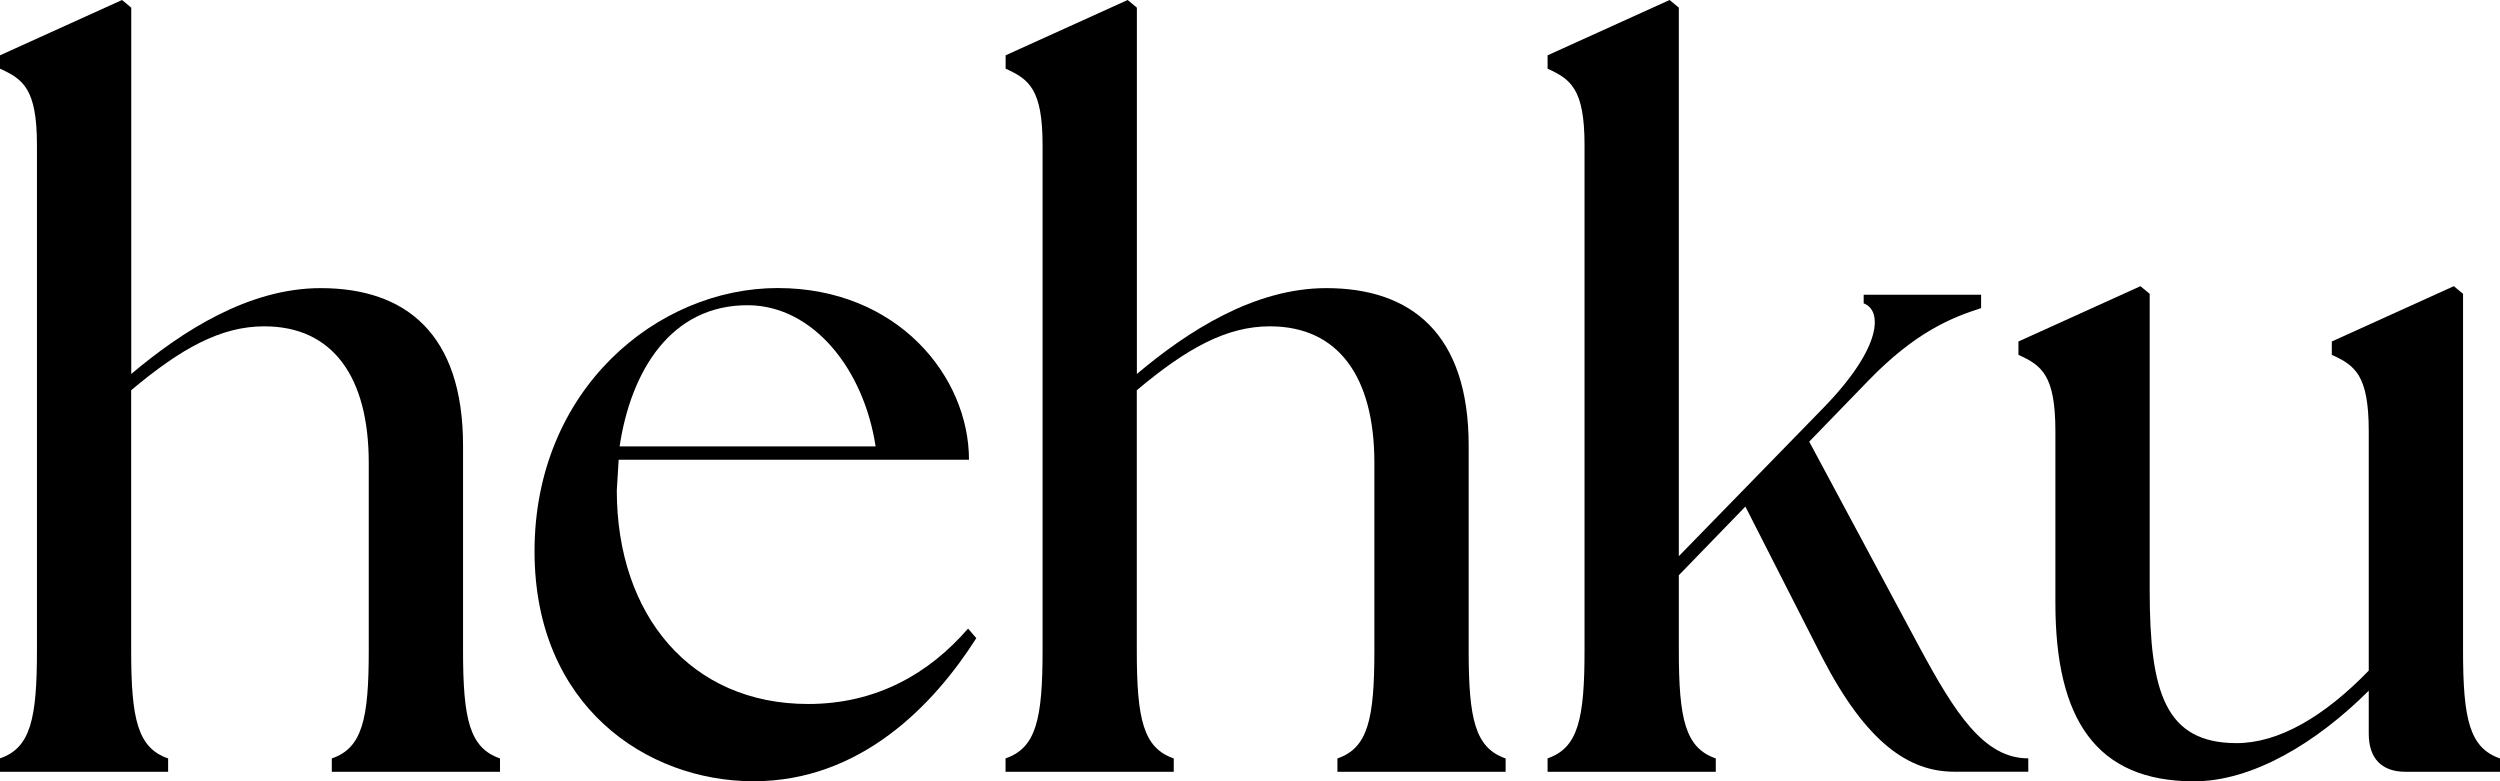 <svg viewBox="0 0 320 100" version="1.1" xmlns="http://www.w3.org/2000/svg" id="Layer_1">
  
  <path d="M0,97.07c3.9-1.34,4.73-5.01,4.73-13.8V18.56c0-7.2-1.77-8.42-4.73-9.77v-1.71L15.62,0l1.18.98v46.89c6.51-5.49,15.03-10.99,24.25-10.99,10.89,0,18.22,5.86,18.22,20.15v26.25c0,8.79.83,12.45,4.73,13.8v1.71h-21.53v-1.71c3.9-1.34,4.73-5.01,4.73-13.8v-24.05c0-10.99-4.61-17.46-13.37-17.46-5.56,0-10.65,2.81-17.04,8.18v33.33c0,8.79.83,12.45,4.73,13.8v1.71H0v-1.71Z"></path>
  <path d="M68.42,70.57c0-20.76,15.74-33.7,31.12-33.7s24.49,11.35,24.49,21.98h-44.84l-.24,3.91c0,16,9.47,27.35,24.49,27.35,8.76,0,15.5-3.91,20.47-9.65l1.06,1.22c-5.44,8.55-14.79,18.32-28.51,18.32s-28.04-9.65-28.04-29.43ZM112.08,57.14c-1.54-10.01-8.04-17.95-16.21-18.07-10.06-.12-15.14,8.55-16.56,18.07h32.77Z"></path>
  <path d="M128.72,97.07c3.9-1.34,4.73-5.01,4.73-13.8V18.56c0-7.2-1.77-8.42-4.73-9.77v-1.71l15.62-7.08,1.18.98v46.89c6.51-5.49,15.03-10.99,24.25-10.99,10.89,0,18.22,5.86,18.22,20.15v26.25c0,8.79.83,12.45,4.73,13.8v1.71h-21.53v-1.71c3.9-1.34,4.73-5.01,4.73-13.8v-24.05c0-10.99-4.61-17.46-13.37-17.46-5.56,0-10.65,2.81-17.04,8.18v33.33c0,8.79.83,12.45,4.73,13.8v1.71h-21.53v-1.71Z"></path>
  <path d="M198.09,97.07c3.9-1.34,4.73-5.01,4.73-13.8V18.56c0-7.2-1.78-8.42-4.73-9.77v-1.71l15.62-7.08,1.18.98v70.21l18.57-19.05c7.57-7.81,7.45-12.45,5.09-13.31v-1.1h15.03v1.71c-3.79,1.22-8.4,3.05-14.43,9.28l-7.57,7.81,14.08,26.25c4.61,8.55,8.28,14.29,13.96,14.29v1.71h-9.47c-5.8,0-11.24-3.66-16.92-14.65l-9.82-19.29-8.52,8.79v9.65c0,8.79.83,12.45,4.73,13.8v1.71h-21.53v-1.71Z"></path>
  <path d="M263.09,77.17v-21.98c0-7.2-1.77-8.42-4.73-9.77v-1.71l15.62-7.08,1.18.98v37.97c0,13.06,2.01,19.54,11.12,19.54,5.32,0,11.12-3.3,16.92-9.28v-30.65c0-7.2-1.77-8.42-4.73-9.77v-1.71l15.62-7.08,1.18.98v45.67c0,8.79.83,12.45,4.73,13.8v1.71h-12.07c-3.08,0-4.73-1.71-4.73-4.88v-5.5c-6.74,6.72-14.91,11.6-22.36,11.6-12.54,0-17.75-7.94-17.75-22.83Z"></path>
</svg>